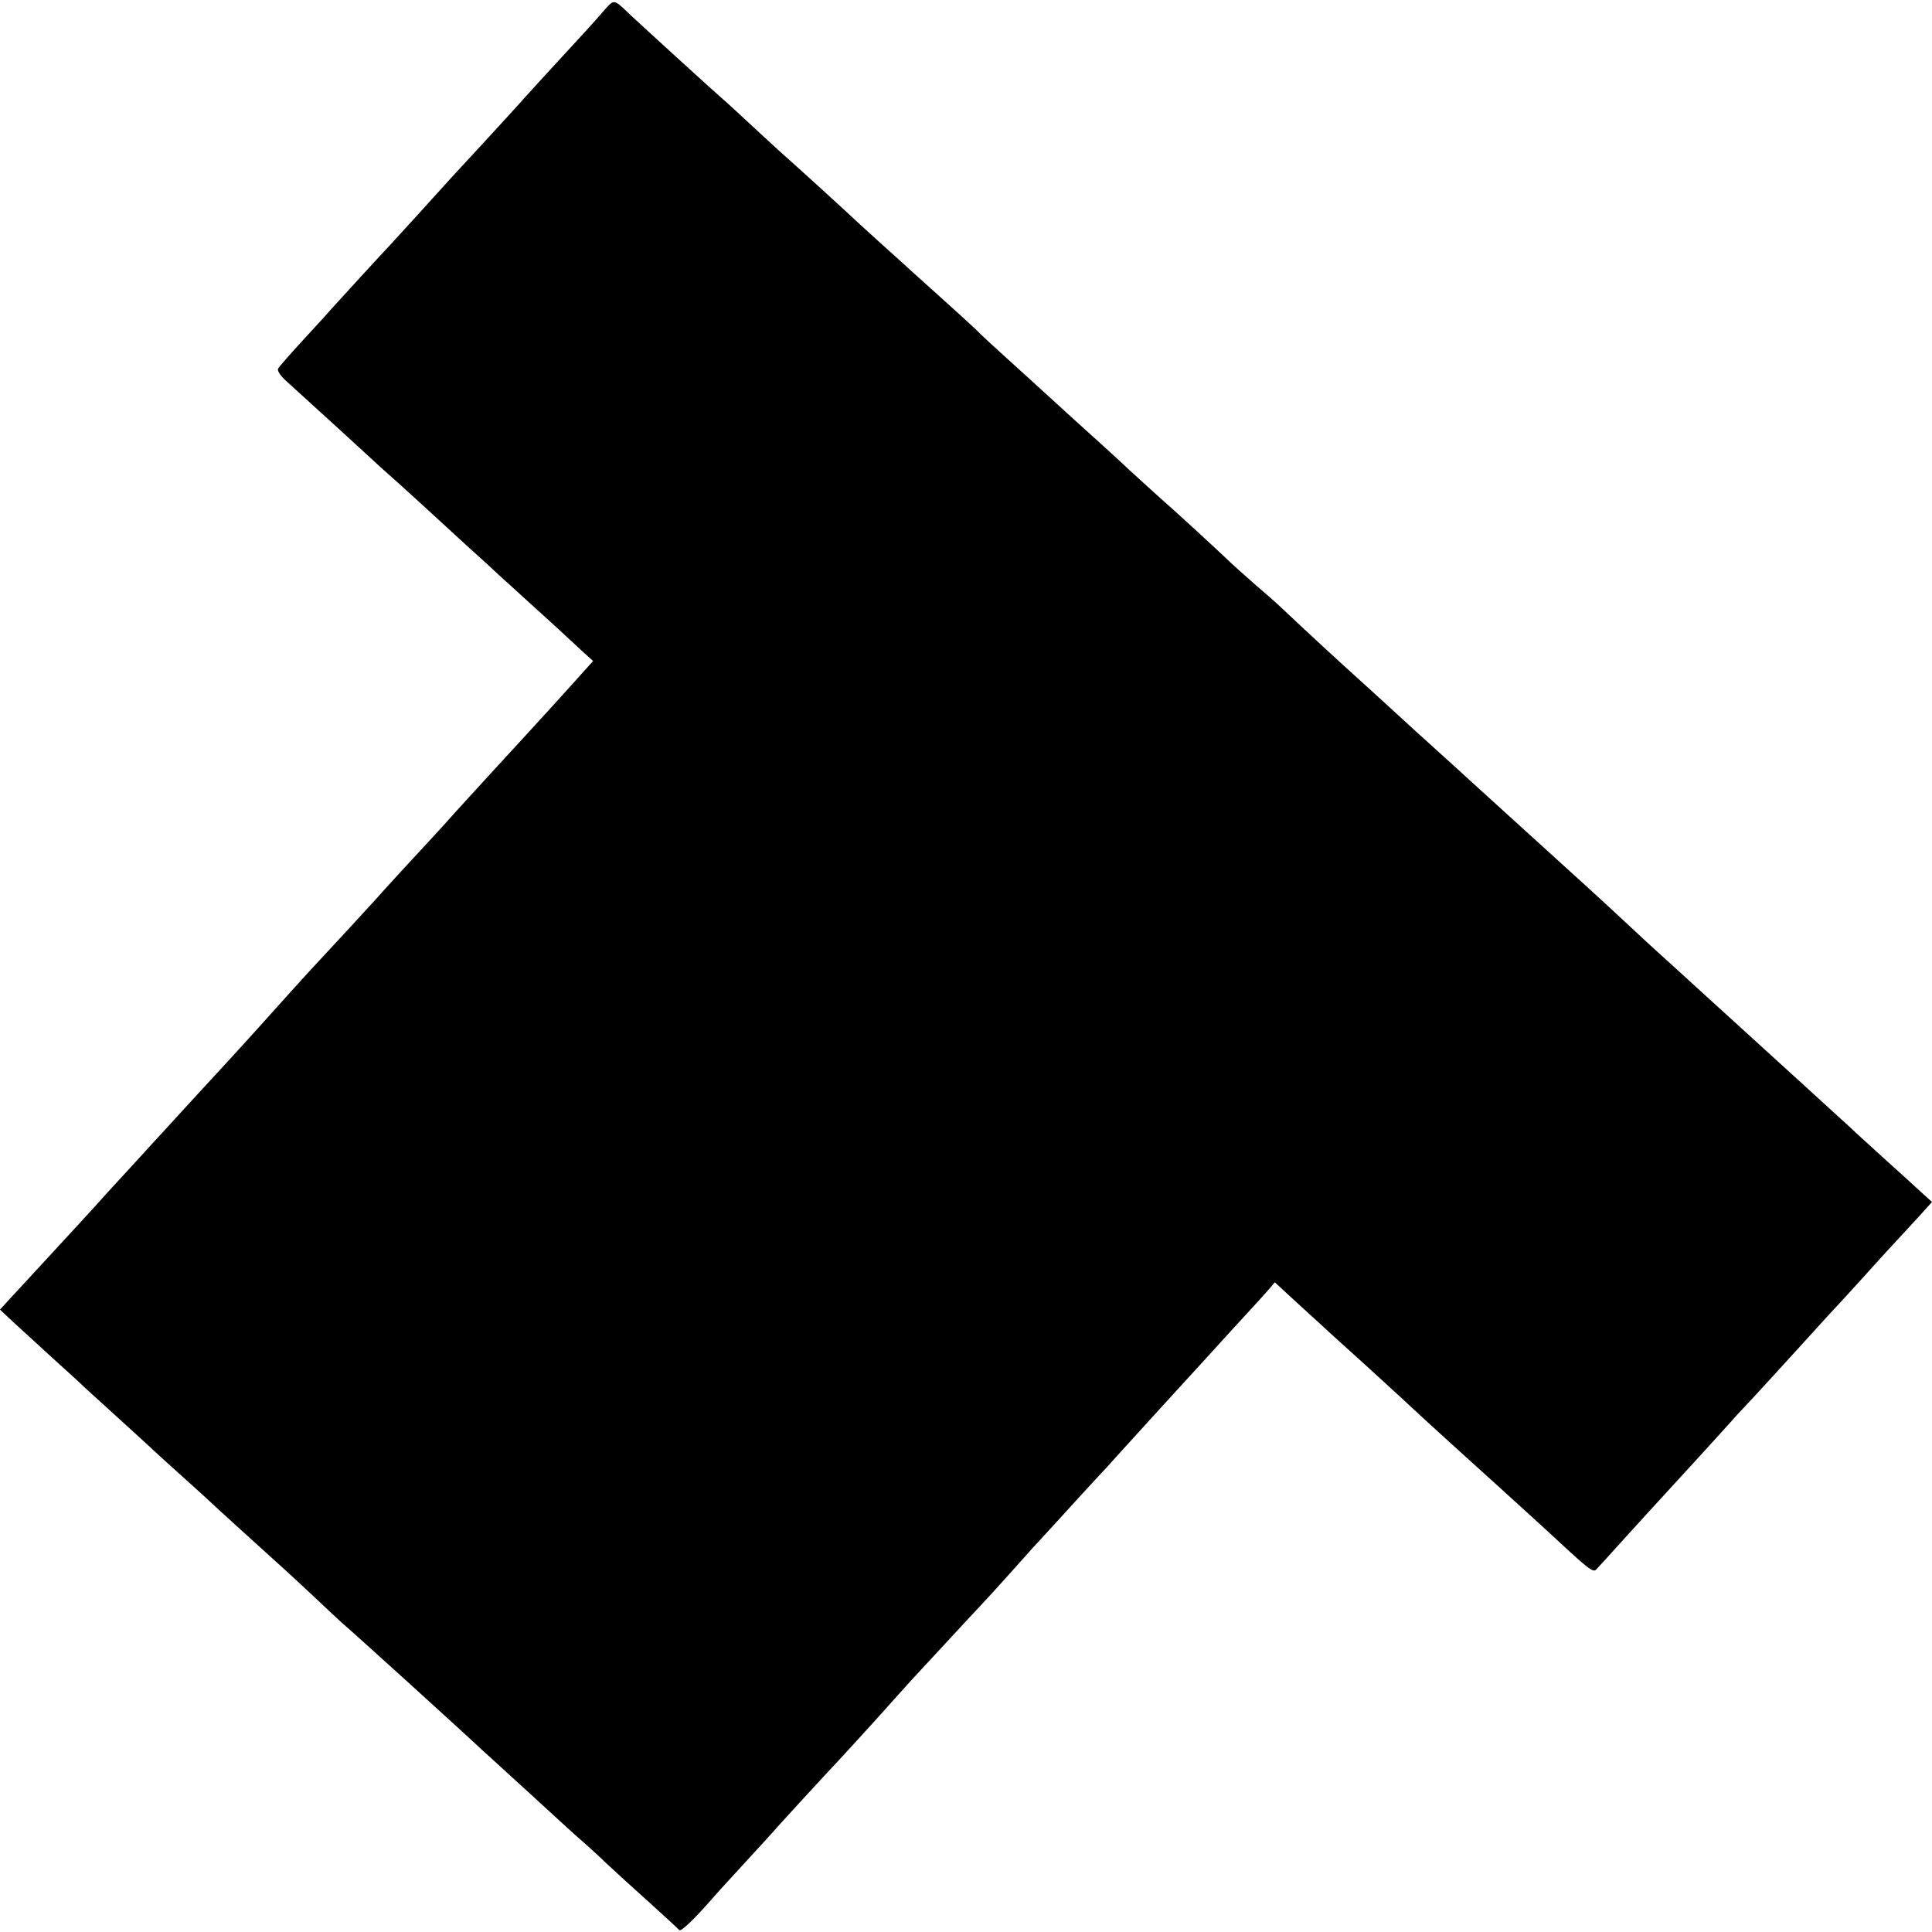 <?xml version="1.0" standalone="no"?>
<!DOCTYPE svg PUBLIC "-//W3C//DTD SVG 20010904//EN"
 "http://www.w3.org/TR/2001/REC-SVG-20010904/DTD/svg10.dtd">
<svg version="1.0" xmlns="http://www.w3.org/2000/svg"
 width="700pt" height="700pt" viewBox="0 0 700 700"
 preserveAspectRatio="xMidYMid meet">
<g transform="translate(0,700) scale(0.1,-0.1)"
fill="#000000" stroke="none">
<path d="M2185 6958 c-20 -24 -80 -90 -134 -148 -53 -57 -121 -132 -151 -165
-30 -34 -100 -110 -155 -170 -55 -59 -104 -113 -110 -119 -5 -6 -53 -58 -105
-116 -52 -57 -104 -114 -115 -126 -27 -28 -196 -213 -215 -234 -8 -10 -53 -59
-100 -110 -47 -51 -88 -98 -92 -105 -5 -8 8 -27 35 -51 96 -87 255 -232 297
-271 25 -23 54 -50 66 -60 12 -10 68 -61 125 -113 57 -52 133 -122 169 -155
36 -32 83 -75 105 -96 22 -20 72 -65 110 -100 39 -35 88 -80 110 -100 22 -21
59 -54 82 -76 l42 -38 -37 -41 c-54 -61 -182 -201 -217 -239 -39 -42 -191
-208 -241 -263 -21 -24 -55 -61 -74 -82 -57 -61 -204 -221 -220 -240 -13 -15
-146 -159 -240 -260 -19 -21 -50 -55 -69 -76 -19 -22 -76 -84 -125 -139 -50
-55 -95 -105 -101 -111 -5 -6 -53 -57 -105 -114 -52 -57 -106 -115 -118 -129
-13 -14 -63 -68 -110 -120 -48 -52 -94 -102 -102 -111 -23 -27 -189 -207 -251
-274 -31 -34 -75 -81 -98 -106 l-41 -45 48 -45 c27 -25 91 -83 142 -130 52
-47 106 -96 120 -110 15 -14 65 -59 111 -101 46 -42 98 -89 115 -105 17 -16
68 -63 114 -104 46 -41 93 -84 105 -95 11 -11 65 -60 120 -110 143 -129 189
-171 271 -248 40 -38 81 -76 92 -86 17 -14 154 -138 196 -176 6 -5 65 -59 131
-119 66 -60 134 -122 150 -137 17 -16 44 -41 61 -56 47 -43 214 -195 244 -223
15 -14 49 -45 76 -69 27 -23 74 -66 104 -95 30 -28 100 -92 155 -141 55 -50
103 -94 106 -98 5 -8 56 41 117 111 9 11 53 59 97 107 44 48 89 97 100 109 53
60 202 222 220 241 34 35 210 228 241 264 16 18 45 50 64 71 19 21 76 82 125
135 50 54 108 117 130 140 22 23 68 74 103 113 35 39 73 82 85 95 12 13 63 68
112 122 50 55 104 114 120 131 17 18 46 49 65 71 130 143 231 254 267 293 23
25 52 57 65 71 12 14 64 70 113 124 50 54 100 109 112 123 l22 26 53 -49 c29
-27 67 -61 83 -76 17 -15 44 -40 61 -56 17 -15 73 -66 125 -113 101 -92 189
-173 223 -205 19 -18 122 -111 281 -255 68 -62 151 -137 210 -192 105 -97 118
-106 129 -94 6 6 56 61 110 121 55 61 117 128 137 150 49 53 218 238 264 290
6 6 37 40 70 75 33 36 101 110 150 164 50 55 99 109 110 121 11 11 63 68 115
125 52 58 111 123 132 145 20 22 58 63 83 90 l45 50 -43 39 c-23 21 -77 71
-121 110 -43 39 -93 85 -111 101 -17 17 -52 48 -76 70 -24 22 -71 65 -104 95
-171 156 -259 236 -269 245 -7 6 -36 33 -66 60 -31 28 -102 93 -159 145 -58
52 -137 125 -175 161 -39 36 -96 89 -126 116 -99 90 -415 377 -426 387 -6 6
-47 43 -90 82 -44 40 -91 82 -105 95 -14 13 -68 62 -119 109 -52 47 -121 110
-154 140 -64 58 -217 201 -226 210 -3 3 -39 35 -80 70 -41 36 -86 76 -100 90
-32 31 -206 191 -239 219 -13 11 -66 60 -119 108 -52 49 -103 95 -112 103 -15
13 -150 136 -220 200 -15 14 -64 58 -109 99 -44 40 -98 89 -118 110 -21 20
-81 74 -133 121 -52 47 -97 87 -100 90 -3 3 -50 46 -105 95 -55 50 -109 99
-120 110 -30 28 -186 170 -211 192 -12 10 -68 61 -124 113 -56 52 -110 102
-120 110 -27 23 -290 263 -335 305 -64 61 -58 60 -100 13z"/>
</g>
</svg>
